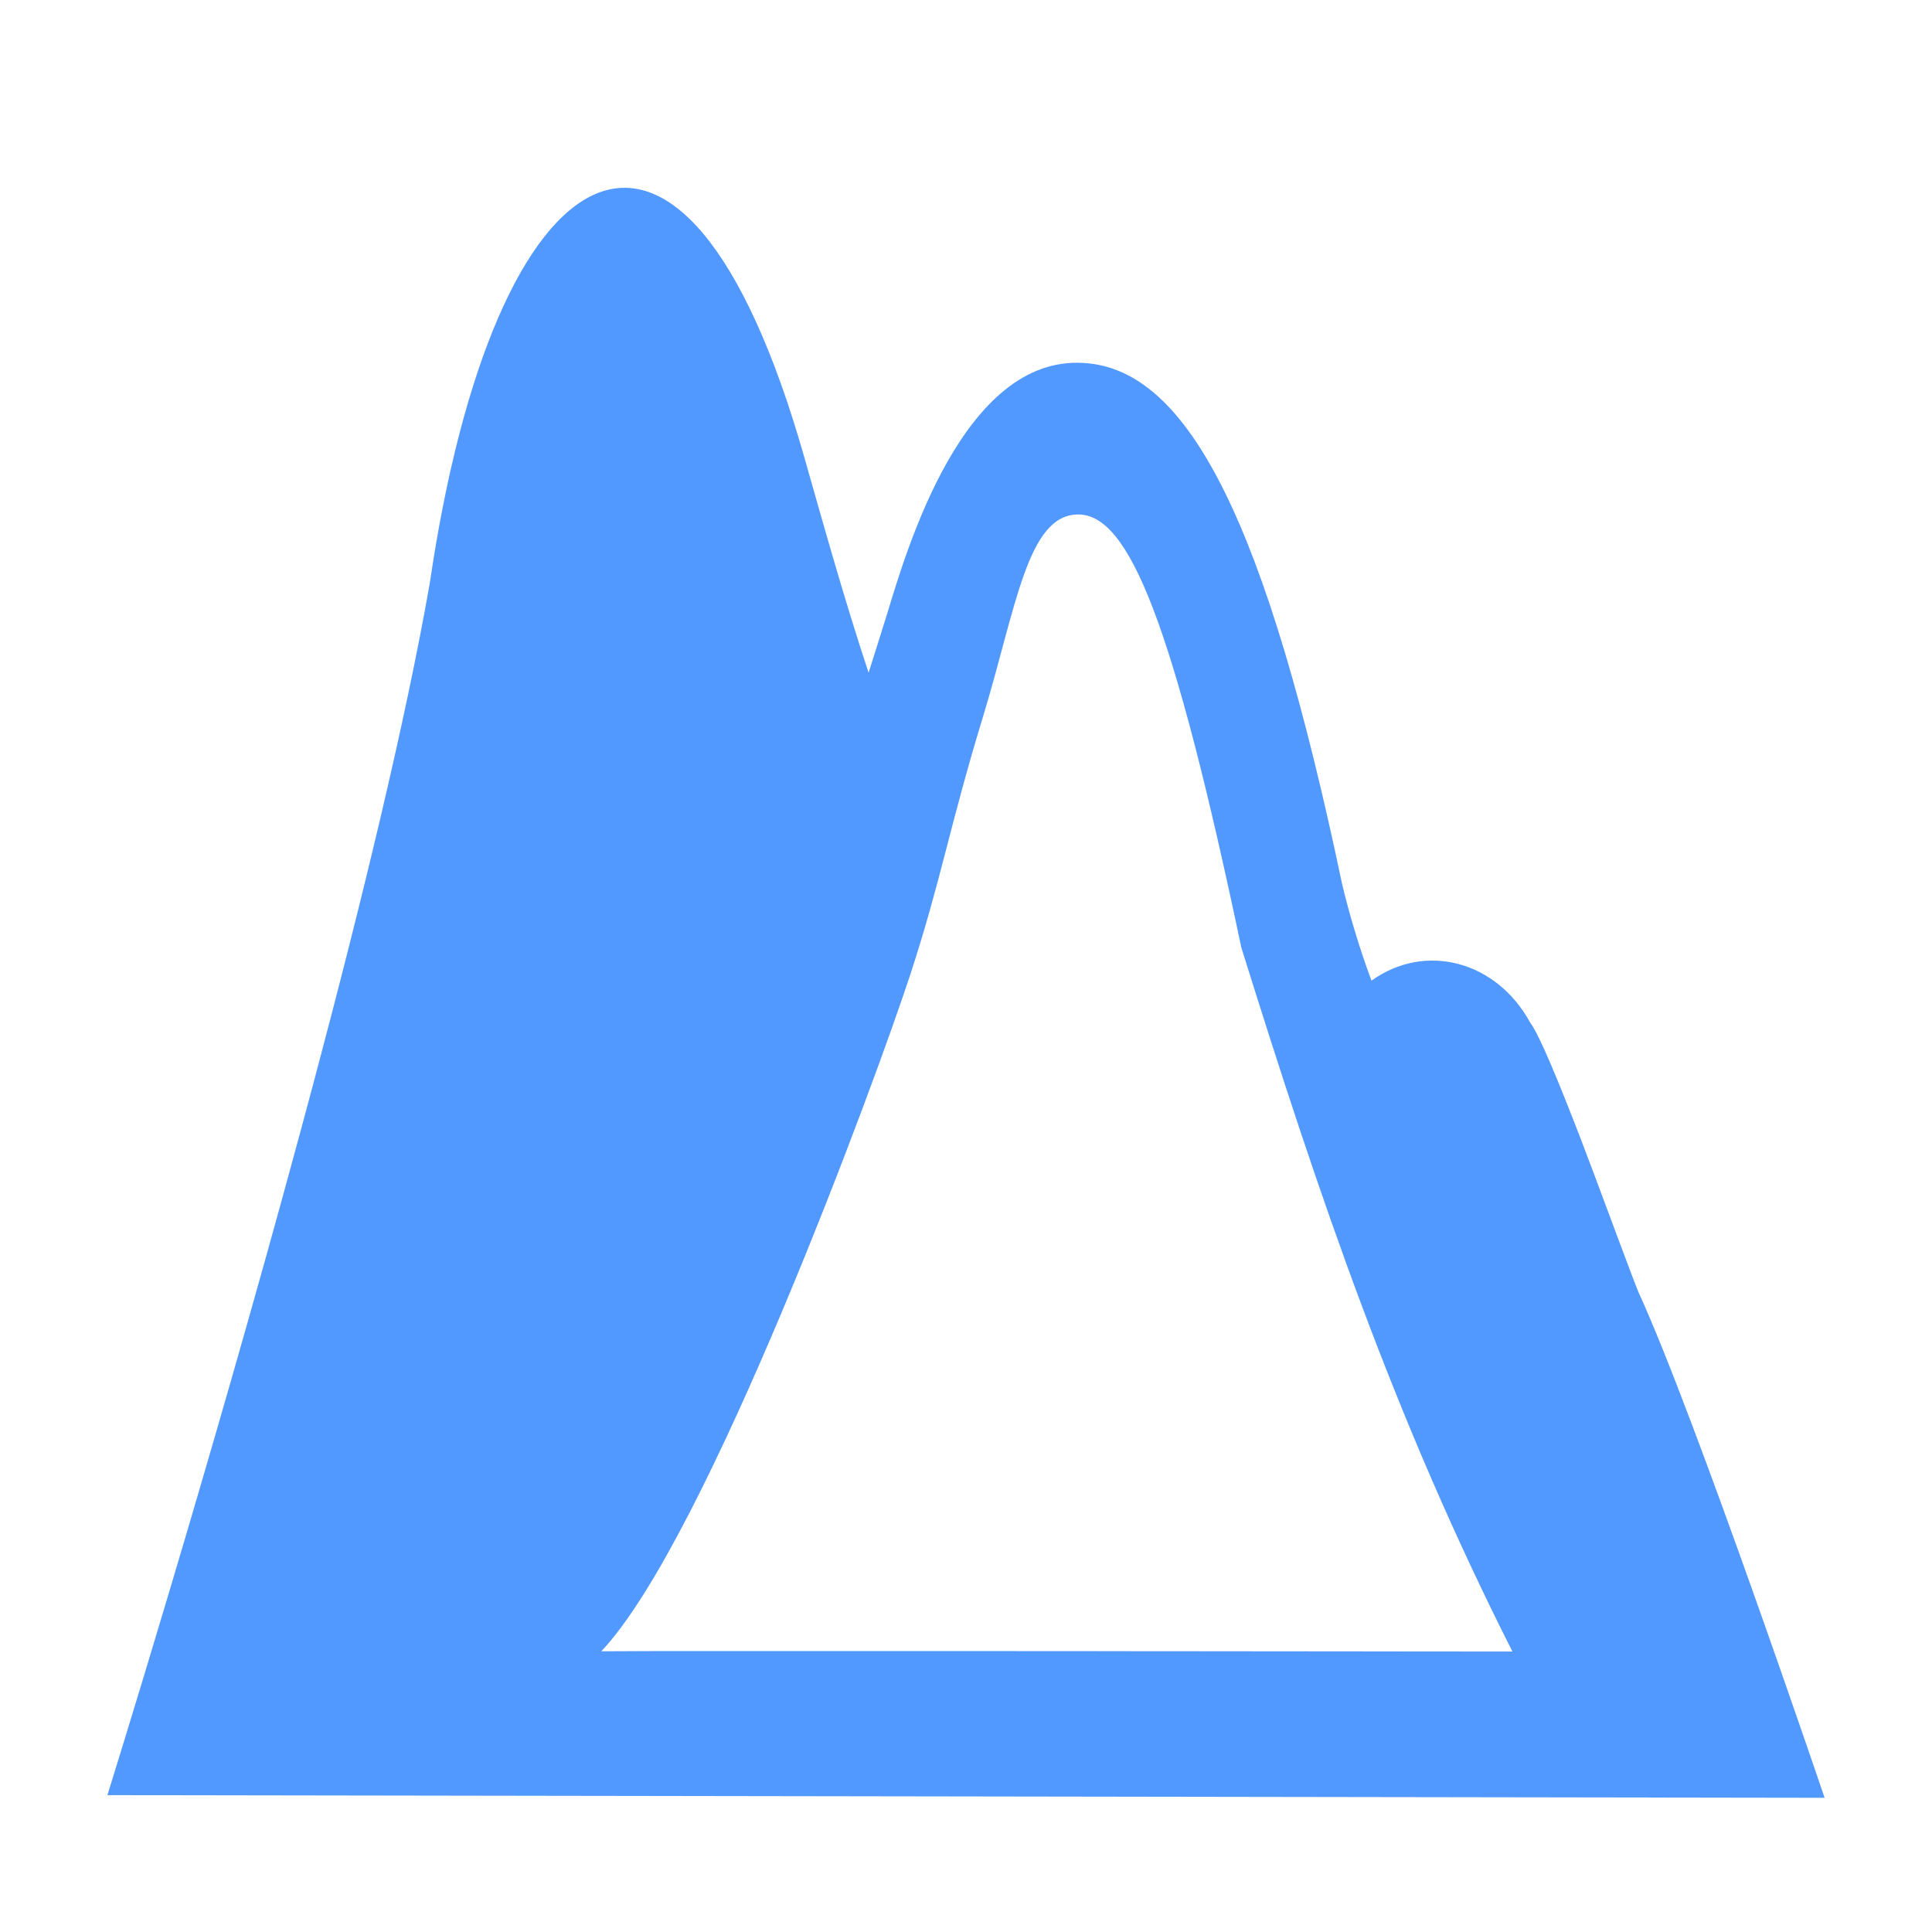 <svg width="24" height="24" viewBox="0 0 24 24" xmlns="http://www.w3.org/2000/svg">
    <path d="M5.34 7.238c.8-5.45 3.13-6.904 4.652-1.556.23.808.489 1.741.798 2.675.078-.249.154-.484.232-.738.241-.79.944-3.206 2.441-3.11 1.313.076 2.272 2.012 3.21 6.477.098.408.22.807.364 1.196.67-.48 1.554-.246 1.973.524.115.151.364.762.62 1.425l.169.446c.25.666.48 1.295.557 1.48.699 1.522 2.31 6.276 2.31 6.276L1.334 22.3s1.25-3.993 2.394-8.228l.171-.636c.594-2.232 1.14-4.478 1.441-6.198zm8.054-.847c-.632 0-.77 1.155-1.18 2.503-.42 1.375-.517 2.016-.9 3.194-.426 1.306-2.536 7.045-3.845 8.425l.708-.003H12.197l1.041.001h.348l.69.001h.34l.984.001h.313l.596.001h.281l.762.001h.223l.833.001h.18c-1.464-2.895-2.384-5.595-3.368-8.746-.853-4.052-1.395-5.379-2.026-5.379z" fill="#5199FF" fill-rule="evenodd"/>
</svg>
